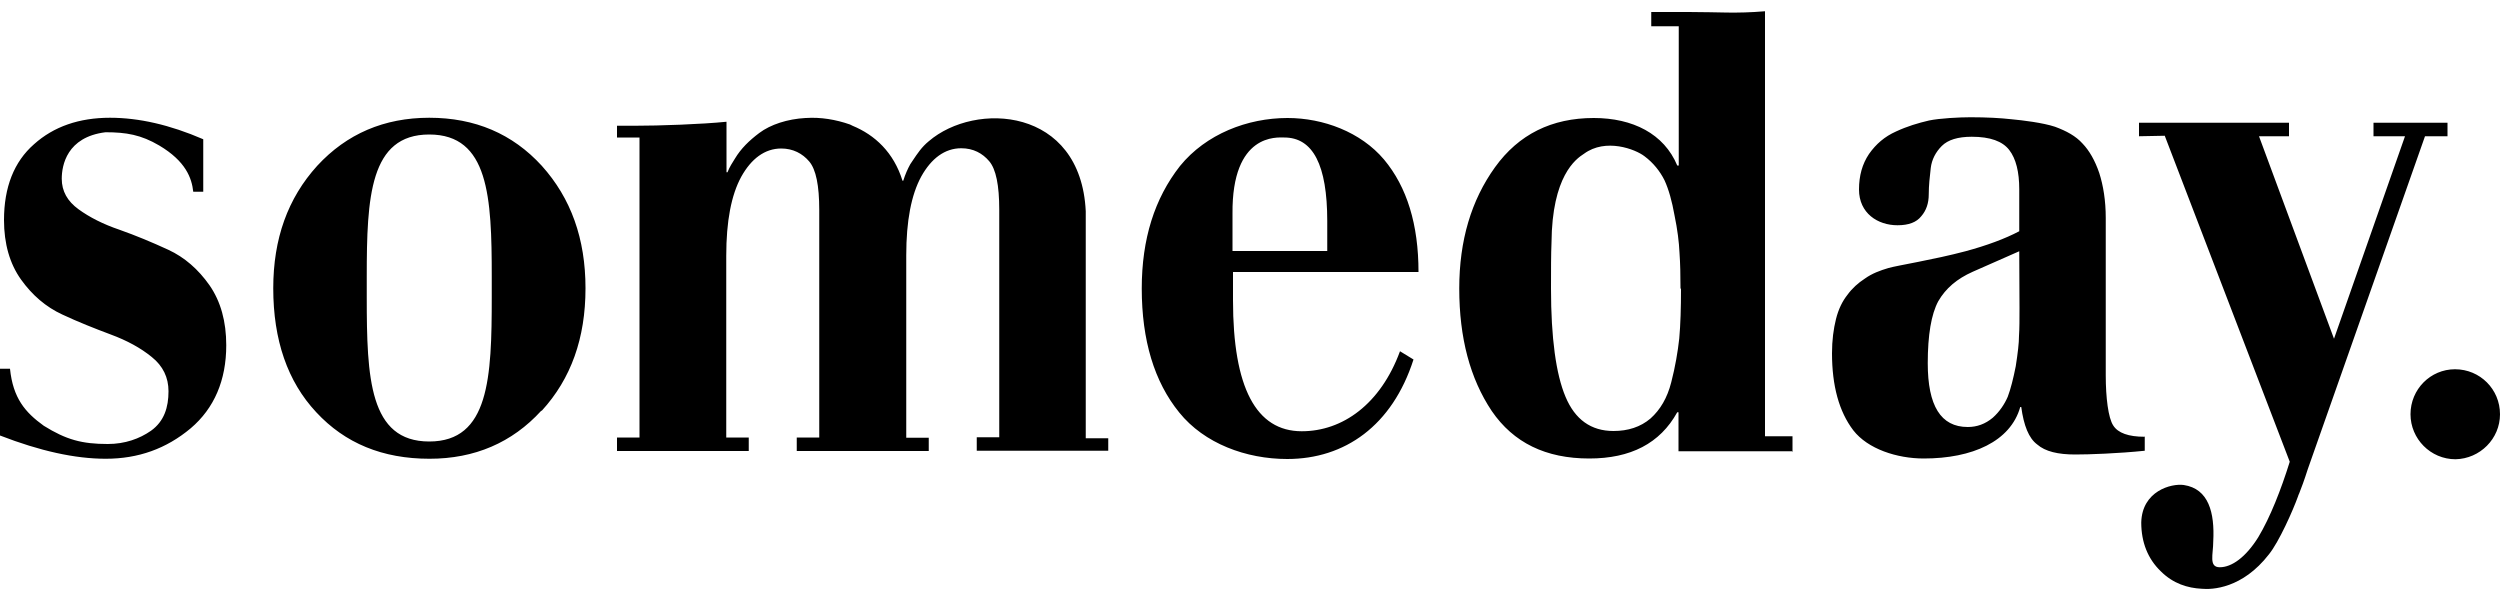 <?xml version="1.0" encoding="utf-8"?>
<!-- Generator: Adobe Illustrator 25.2.3, SVG Export Plug-In . SVG Version: 6.00 Build 0)  -->
<svg version="1.1" id="logo-someday" xmlns="http://www.w3.org/2000/svg" xmlns:xlink="http://www.w3.org/1999/xlink" x="0px"
	 y="0px" viewBox="0 0 1000 240" style="enable-background:new 0 0 1000 240;" xml:space="preserve">
<path d="M90.5,138.1c0-9.5-2.2-17.5-6.7-24c-4.5-6.4-10-11.2-16.5-14.2c-6.5-3-13-5.7-19.5-8c-6.5-2.2-12-5-16.4-8.2
	c-4.4-3.2-6.7-7.2-6.7-12.2c0-5.3,2-16.7,17.5-18.6c8.3,0,14.2,1,21.5,5.3c10.6,6.3,13,13,13.6,18.5h4v-21
	c-13.4-5.8-25.8-8.6-37.3-8.6c-12.3,0-22.5,3.5-30.4,10.6c-8,7-12,17.2-12,30.3c0,9.5,2.3,17.5,6.8,23.8s10,11,16.5,14
	c6.4,3,13,5.6,19.4,8c6.5,2.4,12,5.4,16.4,9c4.5,3.6,6.7,8.2,6.7,13.7c0,6.4-1.7,12-7,15.8c-4.6,3.2-10.4,5.3-17.3,5.3
	c-10.3,0-16.6-1.7-25.6-7.3C10,164.9,5.2,159.2,4,147.5H0v26.7c16,6.2,30,9.3,42.3,9.3c13,0,24.2-4,34-12.2
	C85.7,163.3,90.5,152.1,90.5,138.1 M196.7,118.8c0,32.2-1,57.8-25,57.8s-25-25.5-25-57.7v-8.3c0-31.7,1.2-56.8,25-56.8
	s25,25,25,56.8V118.8L196.7,118.8z M216.7,164.3c11.7-12.8,17.5-29,17.5-49c0-19.8-5.8-36-17.5-49c-11.7-12.8-26.7-19.2-45-19.2
	c-18,0-33,6.4-44.8,19.2c-11.8,13-17.6,29.2-17.6,49c0,20.7,5.7,37.3,17.2,49.6c11.5,12.4,26.5,18.6,45.3,18.6
	c18,0,33-6.4,44.7-19.2 M390.7,180.3h52.6v-5h-9V84.5c-2-41.7-44.2-44-62.8-28c-2.8,2.3-4.4,4.7-6.6,8l-0.8,1.2c-1,1.8-2,4-2.8,6.6
	H361c-3.5-11.3-11-18.3-20-22l-1-0.5c-5.7-2-11.8-3-17.6-2.6h-0.2c-7.2,0.4-14,2.6-18.5,6c-4,3-7.3,6.2-9.7,10.2
	c-1,1.6-2.2,3.4-3,5.5h-0.4V48.7c-10,1-26.7,1.6-36.8,1.6h-7V55h9v120h-9v5.4h52.7V175h-9v-72.7c0-13.8,2-24.3,6-31.6
	c4-7.2,9.4-11.3,16-11.3c4.7,0,8.5,2,11.2,5.2c2.7,3.2,4,9.6,4,19.4v91h-9v5.4h52.8v-5.3h-9v-73c0-13.7,2-24.2,6-31.5
	c4-7.2,9.4-11.3,16-11.3c4.8,0,8.5,2,11.2,5.2c2.7,3.2,4,9.6,4,19.4v91h-9v5.3L390.7,180.3z M493,100.8V85.5
	C492.7,53.1,511,55,513.7,55c11.5,0,17.2,11,17.2,33.4v12h-38L493,100.8z M493,108.8h74.4c0-19-4.6-34-13.8-45
	c-9.3-11-24.3-16.6-38.6-16.6c-16,0-32.6,6.4-43,19.2c-10.2,13-15.3,29.2-15.3,49c0,20.7,5,37.3,15,49.6
	c10,12.4,26.7,18.6,43.2,18.6c23,0,42-13.3,50.5-39.8l-5.4-3.3c-7.8,21.2-23,32-39.3,32c-18.3,0-27.5-17.5-27.5-52.4v-11.4
	L493,108.8z M672.4,115.4c0,7.8-0.2,14.4-0.7,20c-0.6,5.4-1.6,11.3-3.2,17.5c-1.6,6.3-4.4,11-8.3,14.5c-4,3.4-9,5-14.8,5
	c-9,0-15.4-4.6-19.2-13.7c-3.8-9-5.8-23.5-5.8-43.3c0-7.6,0-13.7,0.2-18.3c0.2-26.7,9.7-33.5,13-35.6c8.7-6.4,20.6-1.8,24.2,1
	c3.5,2.6,6.2,6,8,9.6c1.7,3.7,3,8.4,4,14c1.2,5.8,1.8,10.7,2,15c0.3,4.3,0.4,9,0.4,14.4 M717,180.8v-6.3h-11V4.5
	c-12,1-18,0.3-30.5,0.3h-15v5.7h11v55.7h-0.6c-5.3-12.7-17.8-19-33.4-19c-16.8,0-30,6.5-39.5,19.7s-14.3,29.3-14.3,48.5
	c0,19.7,4.3,36,13,49c8.7,12.7,21.6,19,39,19c16.5,0,28.3-6,35.2-18.5h0.5v15.6h45.4 M807.8,123.3c0,4.4,0,8-0.2,11
	c0,3-0.5,7-1.3,12.2c-1,5-2,9-3.2,12.2c-1.3,3-3.3,6-6,8.4c-3,2.5-6.3,3.7-10,3.7c-10.8,0-16-8.5-16-25.5c0-11.3,1.4-19.6,4.2-24.8
	c3-5.2,7.5-9,13.8-11.8l18.6-8.2L807.8,123.3L807.8,123.3z M857.8,174.7c-6.4,0-10.6-1.5-12.5-4.5c-2-3-3-11.2-3-20v-63
	c0-7-1-13-2.6-18c-1.7-5-4-9-6.7-11.8c-2.7-3-6.4-5-11-6.7c-4.8-1.6-13-2.6-17.4-3c-4.4-0.5-10-0.8-16.4-0.8
	c-4.4,0-12.3,0.4-16.6,1.3c-4.3,1-8.7,2.3-13.2,4.4c-4.5,2-8,5-10.8,9c-2.7,4-4,8.7-4,14.2c0,9.5,7.5,14.3,15.4,14.3
	c4.5,0,7.6-1.2,9.5-3.6c2-2.3,3-5.2,3-8.8c0-3.5,0.4-7,0.8-10.5c0.4-3.4,2-6.4,4.4-8.8c2.5-2.5,6.5-3.7,12-3.7
	c7.4,0,12.3,1.8,15,5.3s4,8.8,4,15.7v16.8c-5.7,3-13,5.7-21.5,8c-12.8,3.4-27.4,5.7-30.8,6.7c-3.4,1-6.6,2.2-9.4,4.2
	c-2.8,1.8-5.2,4-7,6.5c-2,2.5-3.6,5.7-4.6,9.7c-1,4-1.6,8.5-1.6,13.7c0,13,2.8,23.3,8.5,30.8c5.8,7.5,17.5,11.3,28.2,11.3
	c19.4,0,34.7-6.8,38.6-20.6h0.4c1,7.4,3,12.5,6.4,15c3.2,2.8,8.3,4,15.2,4c5.5,0,17-0.4,27.8-1.5v-5.8L857.8,174.7z M970,54.5h9
	v-5.4h-29.6v5.4H962l-28.4,81l-30-81h12v-5.4h-60v5.4l10.3-0.2l50,130.4c-3.5,11.2-7.8,22.2-12.6,30.2c-5,8-10.6,12-15.4,12
	c-4.5,0-2.6-5.2-2.6-10.4c0.6-11.4-1.8-21-11.8-22.5c-5-0.7-16.7,2.4-17,15c0,8,2.7,14.6,7.8,19.5c5,5,10.8,6.7,16.3,7
	c4.2,0.4,16.3,0,27-13.8c4-5,9.5-17.3,11.7-23.4c0-0.3,0.3-0.6,0.4-1c0.8-2,2-5.2,3.4-9.6L970,54.5z M1000,165.7c0-10-8-18-18-18
	c-9.8,0-17.8,8-17.8,18c0,9.8,8,18,18,18C992,183.5,1000,175.5,1000,165.7"/>
</svg>
